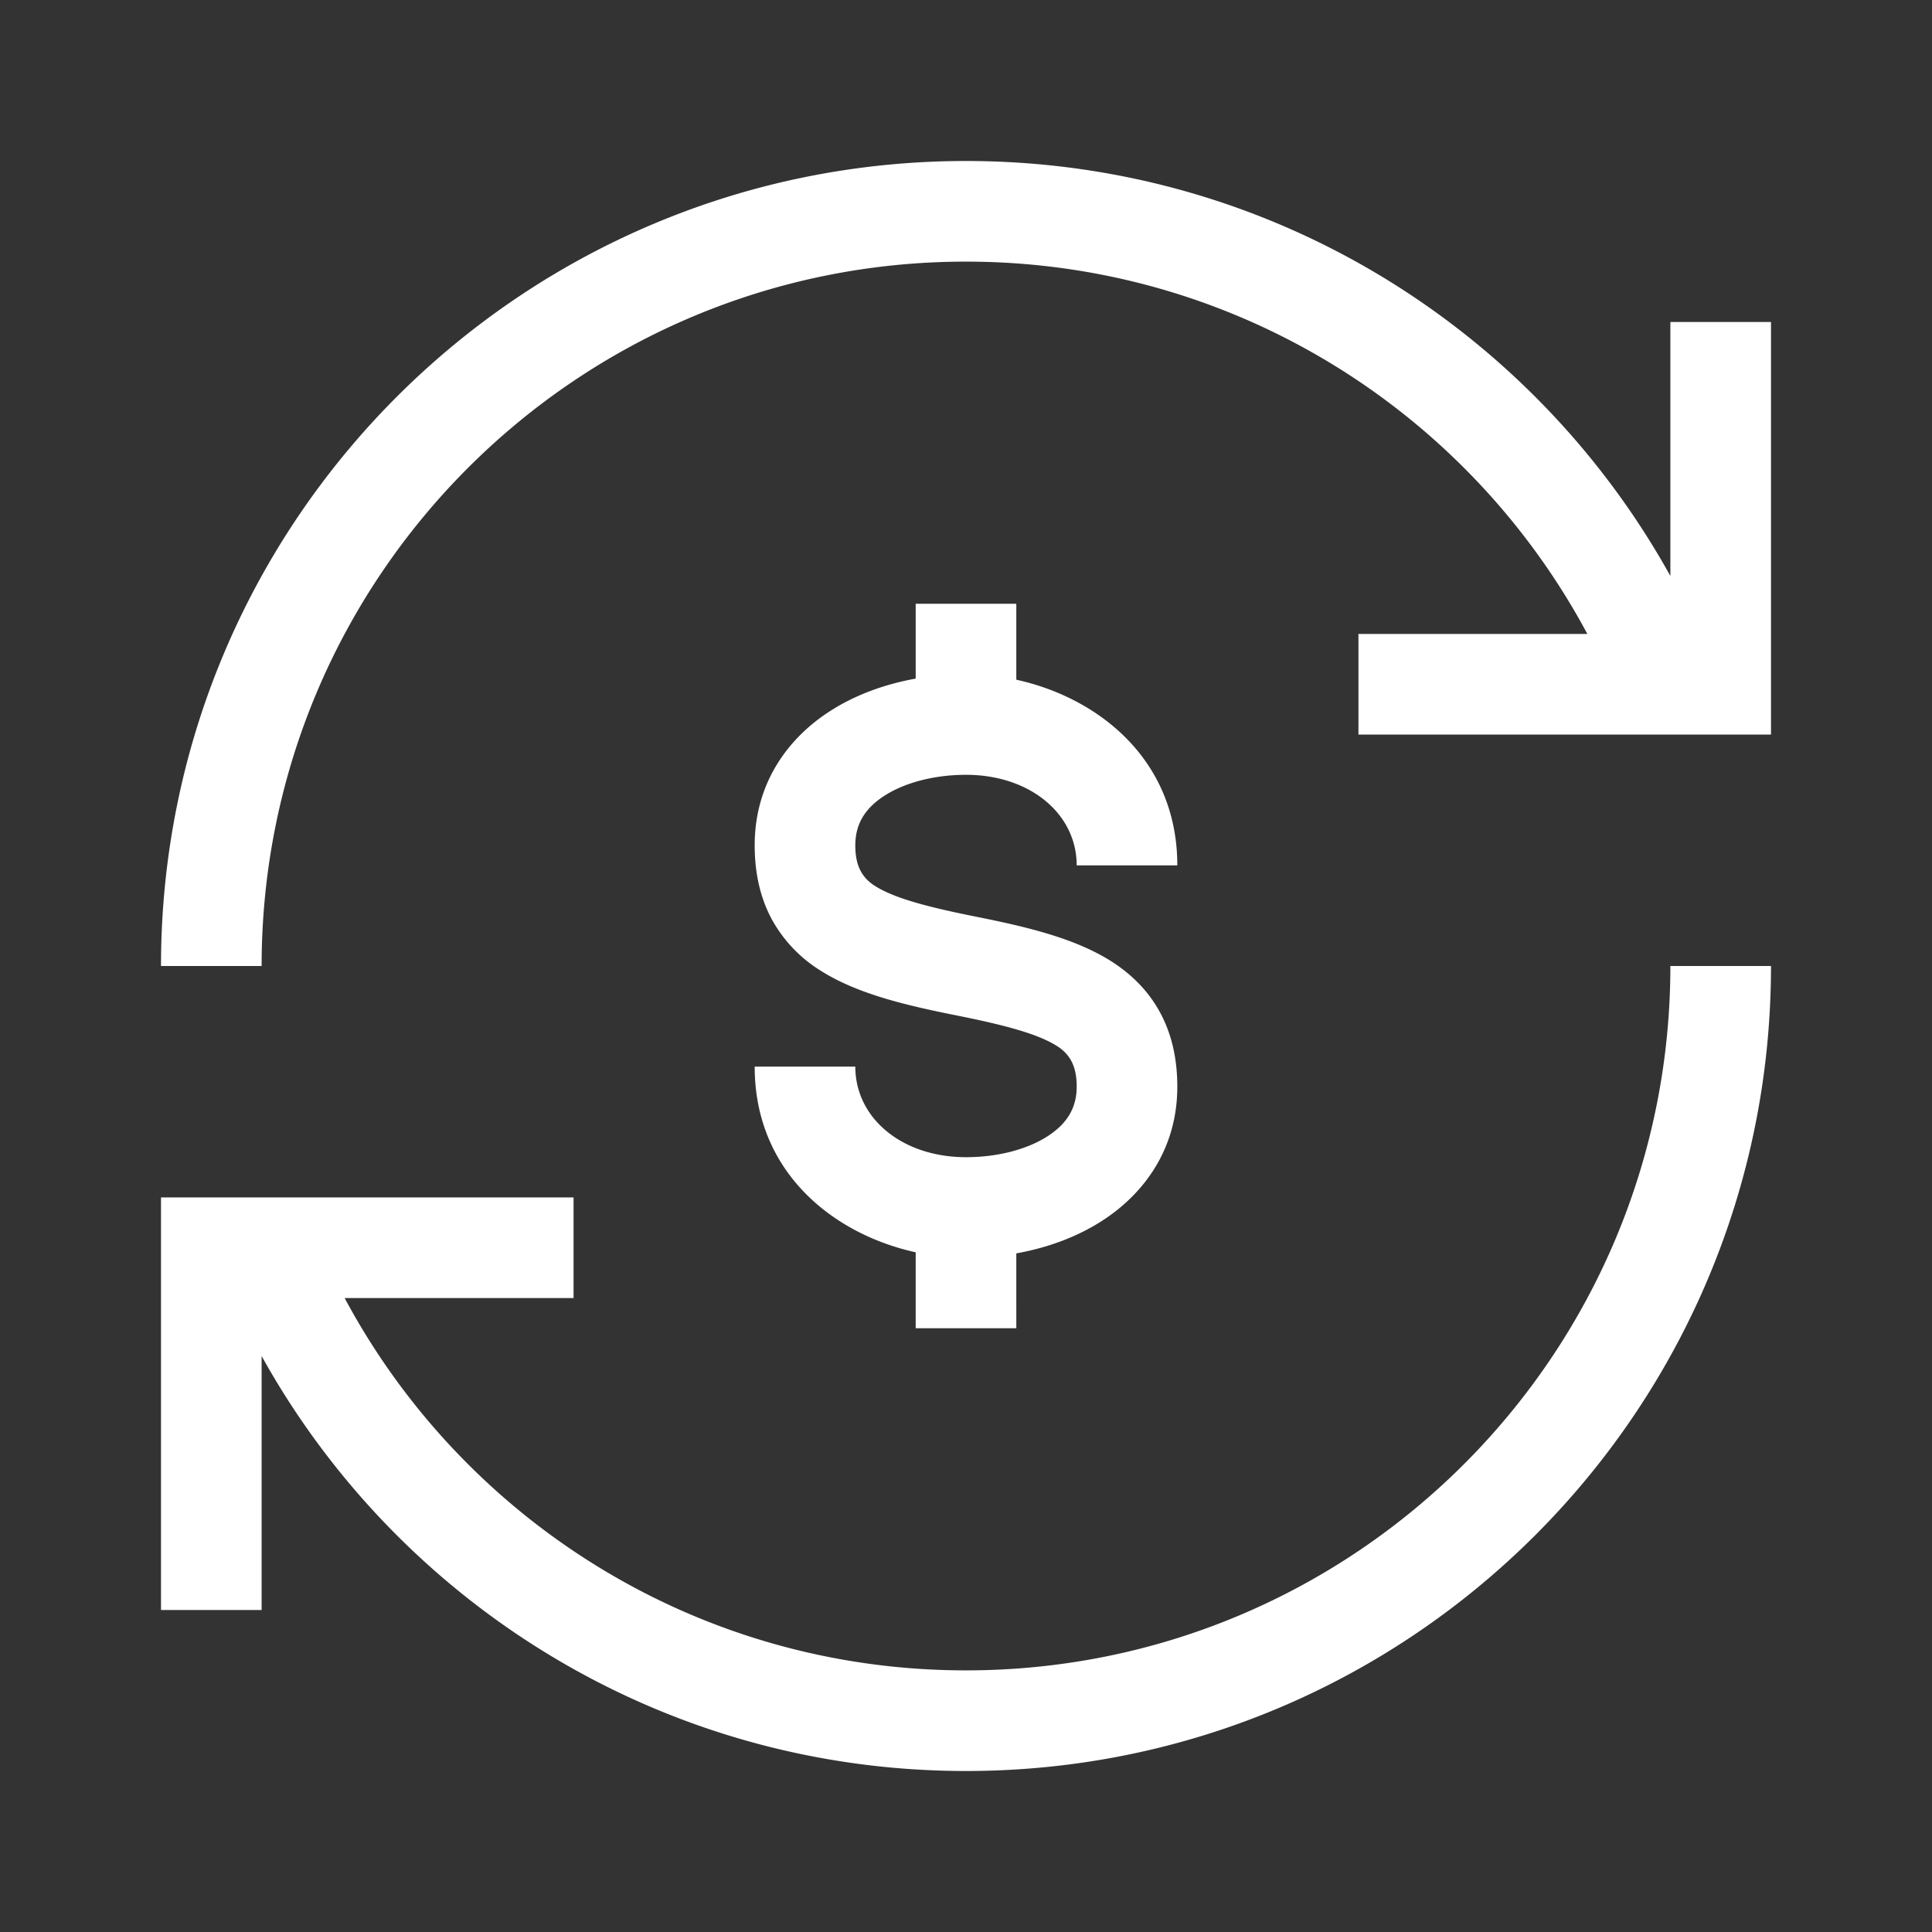 <svg xmlns="http://www.w3.org/2000/svg" width="48" height="48" fill="none" viewBox="0 0 48 48">
  <rect x="0" y="0" width="48" height="48" fill="#333333" stroke="none"/>
  <path fill="#fff" fill-rule="evenodd" d="M24 41.5c9.665 0 17.5-7.835 17.5-17.5H44c0 11.046-8.954 20-20 20-7.53 0-14.088-4.161-17.5-10.31V40H4V29.75h10.25v2.5H8.563C11.51 37.755 17.318 41.5 24 41.5Zm0-35C14.335 6.5 6.5 14.335 6.5 24H4C4 12.954 12.954 4 24 4c7.53 0 14.088 4.161 17.5 10.31V8H44v10.25H33.75v-2.5h5.687C36.49 10.245 30.682 6.5 24 6.5Zm-3.443 11.21c.652-.435 1.414-.71 2.193-.85V15h2.5v1.887c2.043.448 4 1.988 4 4.613h-2.5c0-1.281-1.16-2.25-2.75-2.25-.815 0-1.558.207-2.057.54-.462.308-.693.695-.693 1.21 0 .431.112.771.484 1.008.46.293 1.23.51 2.511.766 1.218.244 2.449.527 3.364 1.109.49.312.92.726 1.22 1.285.297.556.421 1.174.421 1.832 0 1.485-.768 2.598-1.807 3.29-.652.435-1.414.71-2.193.85V33h-2.5v-1.887c-2.043-.448-4-1.988-4-4.613h2.5c0 1.281 1.16 2.25 2.75 2.25.815 0 1.558-.207 2.057-.54.462-.308.693-.695.693-1.21 0-.431-.112-.771-.484-1.008-.46-.293-1.23-.51-2.511-.766-1.218-.244-2.449-.527-3.364-1.109a3.45 3.45 0 0 1-1.22-1.285c-.297-.556-.421-1.174-.421-1.832 0-1.485.768-2.598 1.807-3.29Z" clip-rule="evenodd"/>
</svg>
